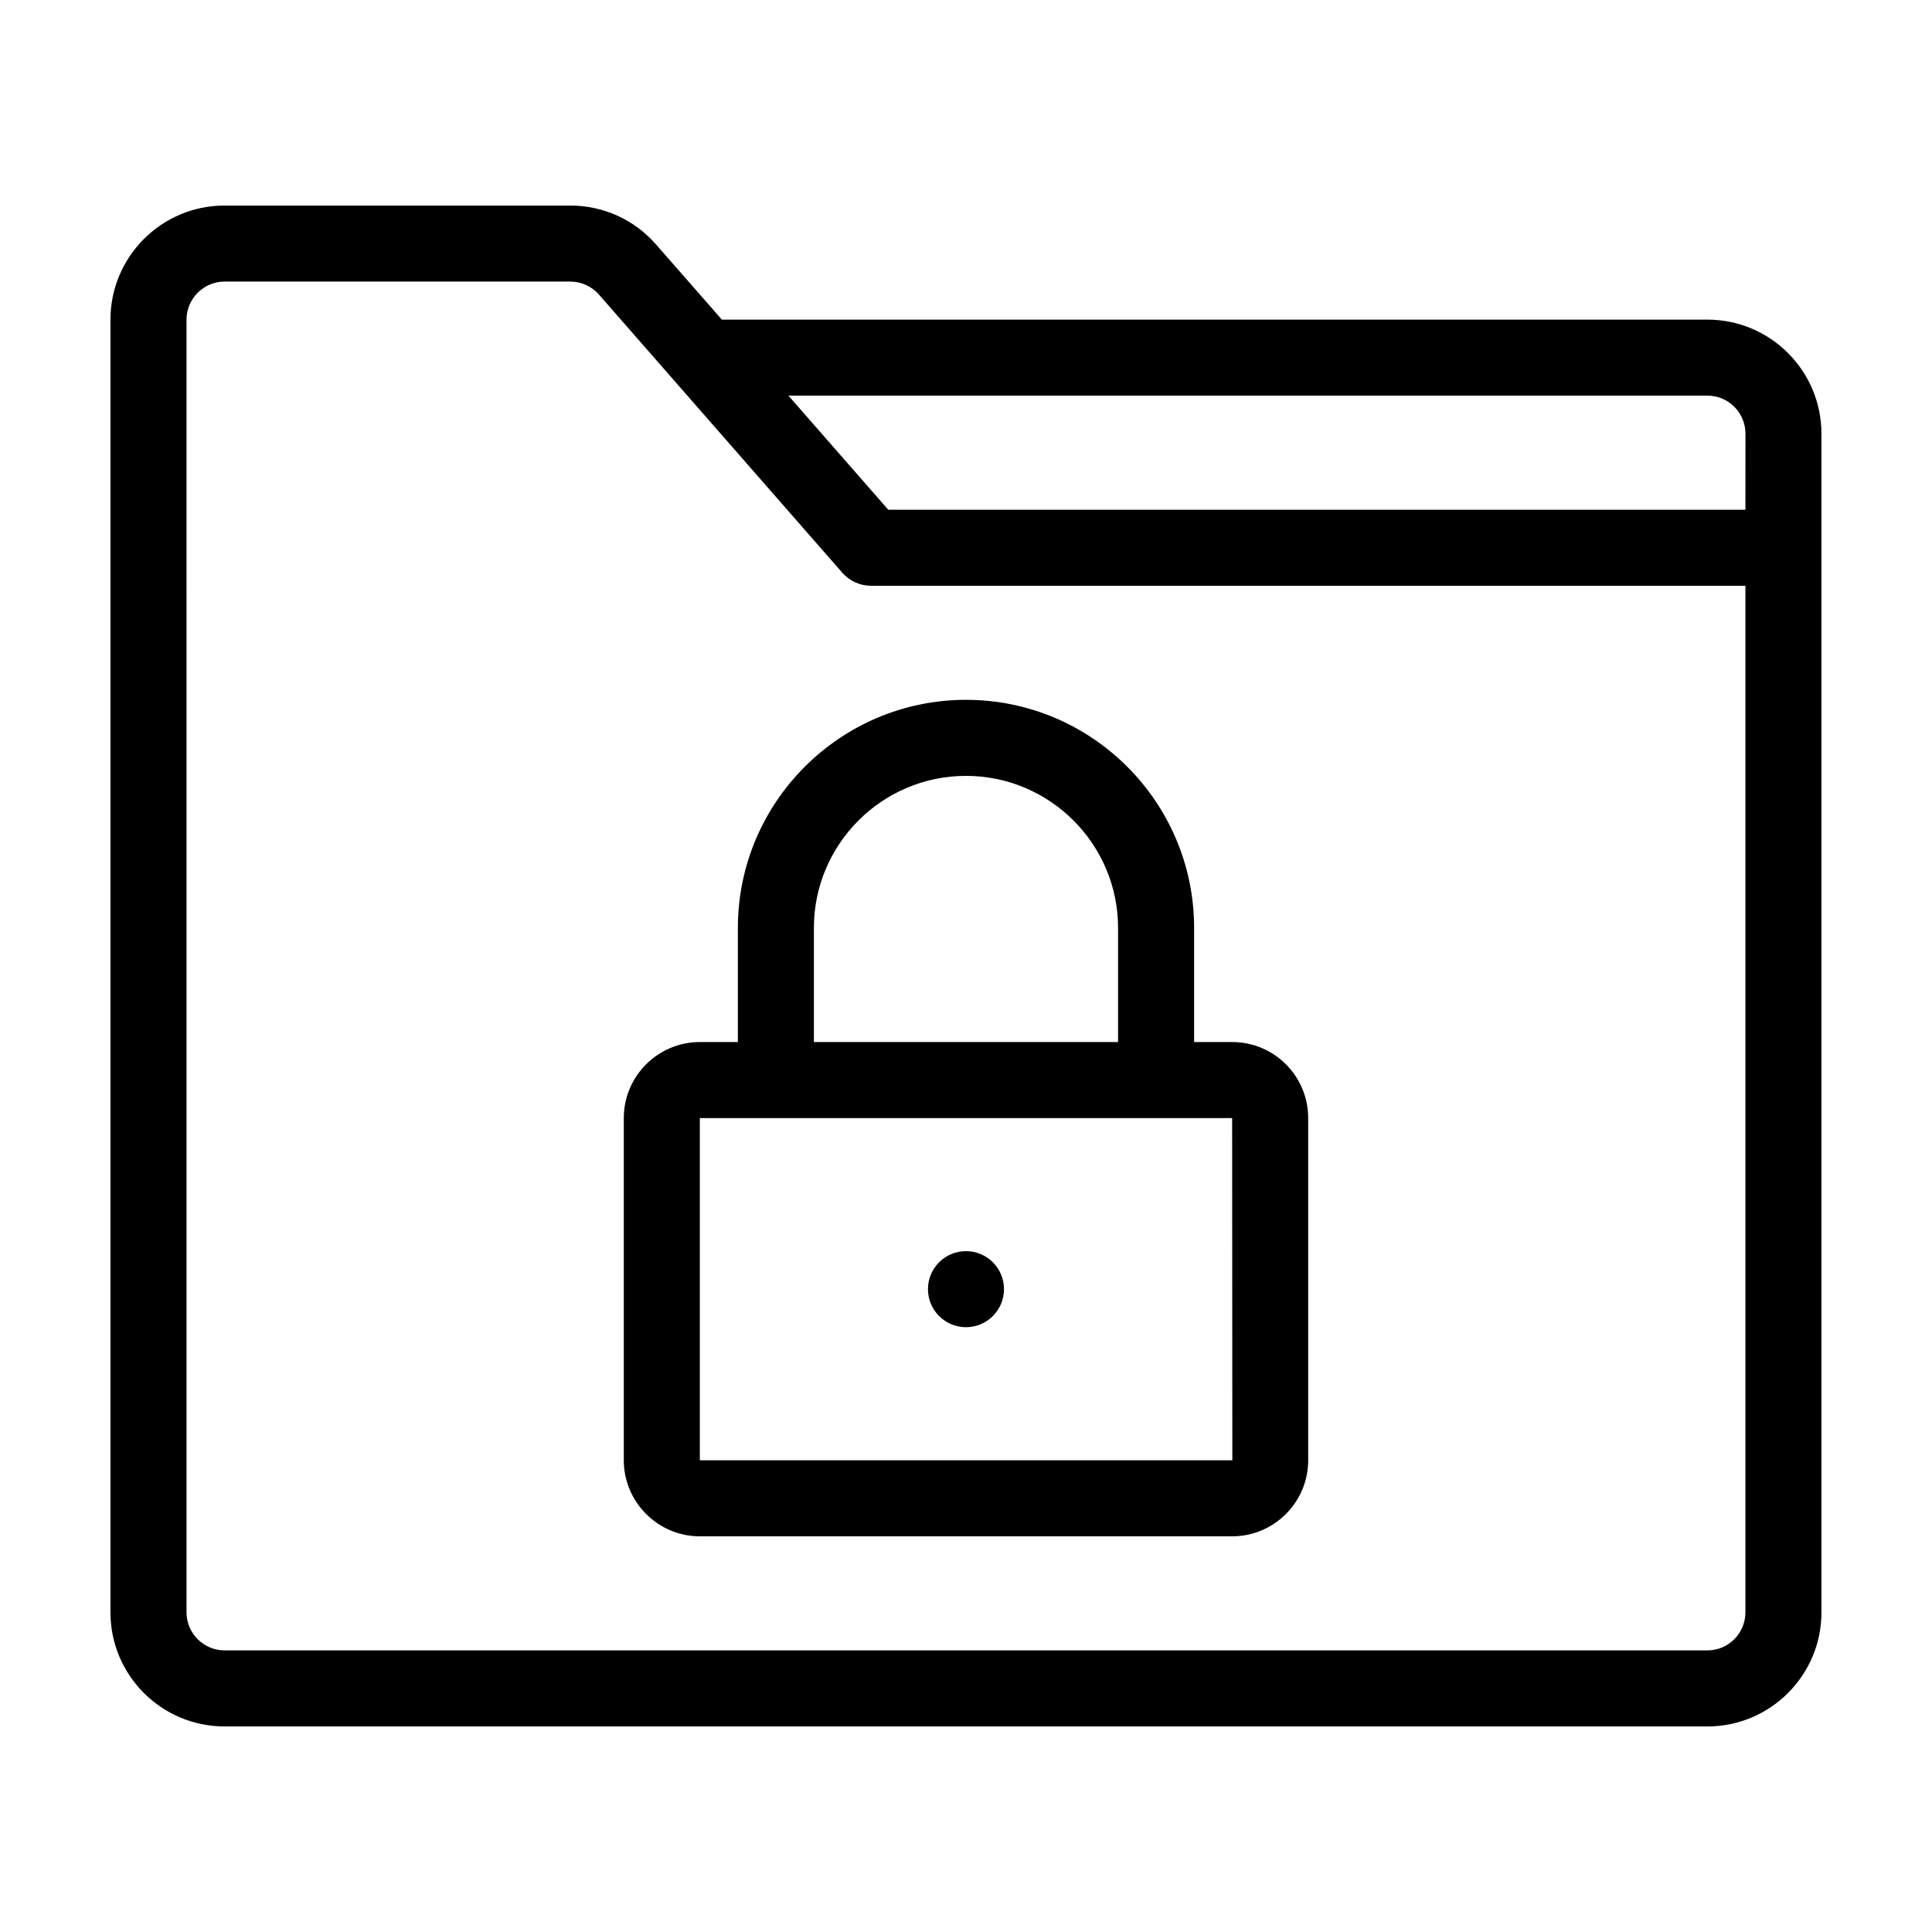 <?xml version="1.0" encoding="UTF-8"?>
<!-- Uploaded to: SVG Repo, www.svgrepo.com, Generator: SVG Repo Mixer Tools -->
<svg fill="#000000" width="800px" height="800px" version="1.1" viewBox="144 144 512 512" xmlns="http://www.w3.org/2000/svg">
 <g>
  <path d="m596.48 228.7h-261.18l-17.434-19.902c-5.742-6.598-14.004-10.324-22.719-10.324h-91.645c-16.676 0-30.23 13.551-30.23 30.23v342.59c0 16.676 13.551 30.23 30.23 30.23h392.97c16.676 0 30.23-13.551 30.23-30.23l-0.004-312.36c0-16.68-13.551-30.23-30.227-30.23zm10.074 342.59c0 5.543-4.484 10.078-10.078 10.078h-392.97c-5.543 0-10.078-4.535-10.078-10.078l0.004-342.59c0-5.543 4.535-10.078 10.078-10.078h91.645c2.871 0 5.644 1.258 7.559 3.426l64.531 73.762c1.914 2.164 4.688 3.426 7.559 3.426h231.75zm0-292.21h-227.16l-26.449-30.23h243.54c5.594 0 10.078 4.535 10.078 10.078z"/>
  <path d="m339.54 389.92v30.23h-10.078c-11.082 0-20.152 9.02-20.152 20.152v90.688c0 11.082 9.07 20.152 20.152 20.152h141.07c11.133 0 20.152-9.07 20.152-20.152v-90.688c0-11.133-9.02-20.152-20.152-20.152h-10.078v-30.23c0-33.352-27.105-60.457-60.457-60.457-33.301 0-60.453 27.105-60.453 60.457zm130.99 50.383 0.051 90.688-141.12-0.004v-90.684zm-110.84-50.383c0-22.219 18.086-40.305 40.305-40.305s40.305 18.086 40.305 40.305v30.23h-80.609z"/>
  <path d="m410.07 485.64c0 5.566-4.512 10.078-10.074 10.078-5.566 0-10.078-4.512-10.078-10.078 0-5.562 4.512-10.074 10.078-10.074 5.562 0 10.074 4.512 10.074 10.074"/>
 </g>
</svg>